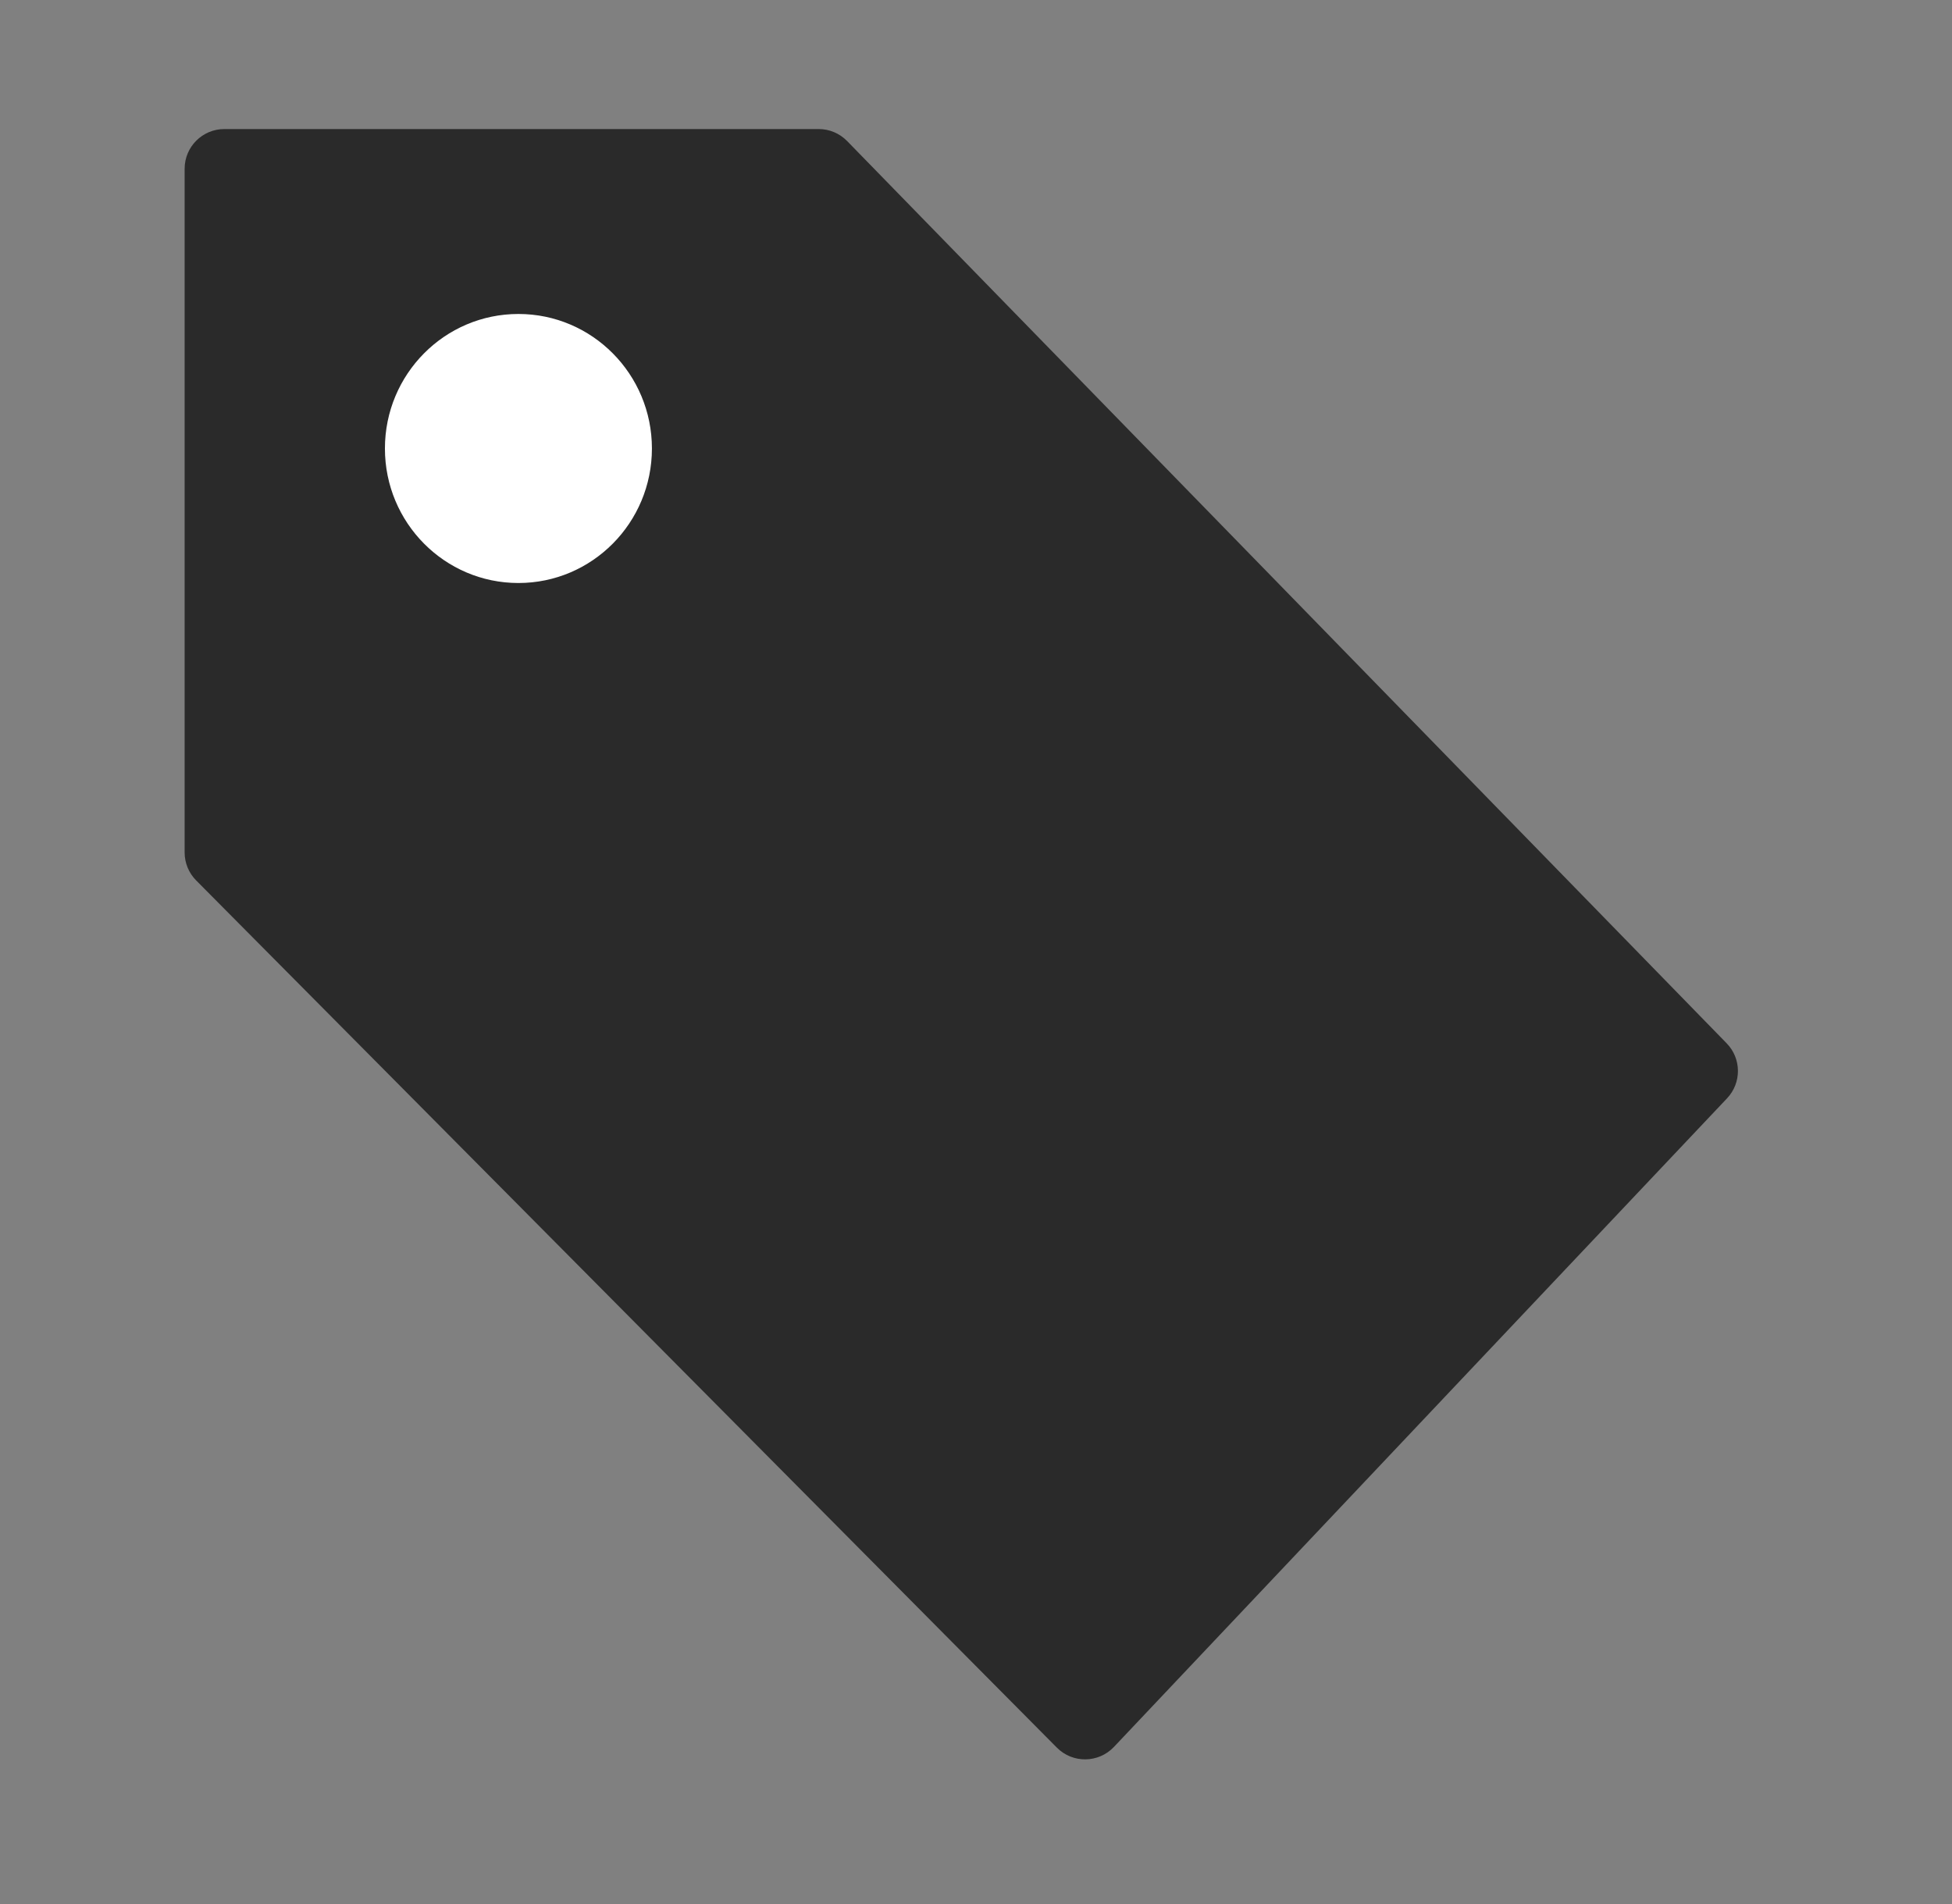 <svg width="41" height="40" viewBox="0 0 41 40" fill="none" xmlns="http://www.w3.org/2000/svg">
<rect x="0" y="0" width="41" height="40" fill="#808080" stroke="none"/>
<path d="M36.276 23.073L23.397 36.7C23.073 37.042 22.531 37.049 22.199 36.715L4.12 18.496C3.965 18.34 3.878 18.129 3.878 17.909V3.545C3.878 3.084 4.252 2.711 4.713 2.711H17.196C17.421 2.711 17.636 2.802 17.793 2.963L36.267 21.918C36.579 22.238 36.583 22.747 36.276 23.073Z" fill="#2A2A2A"/>
<ellipse cx="10.889" cy="9.422" rx="2.804" ry="2.826" fill="white"/>
</svg>
